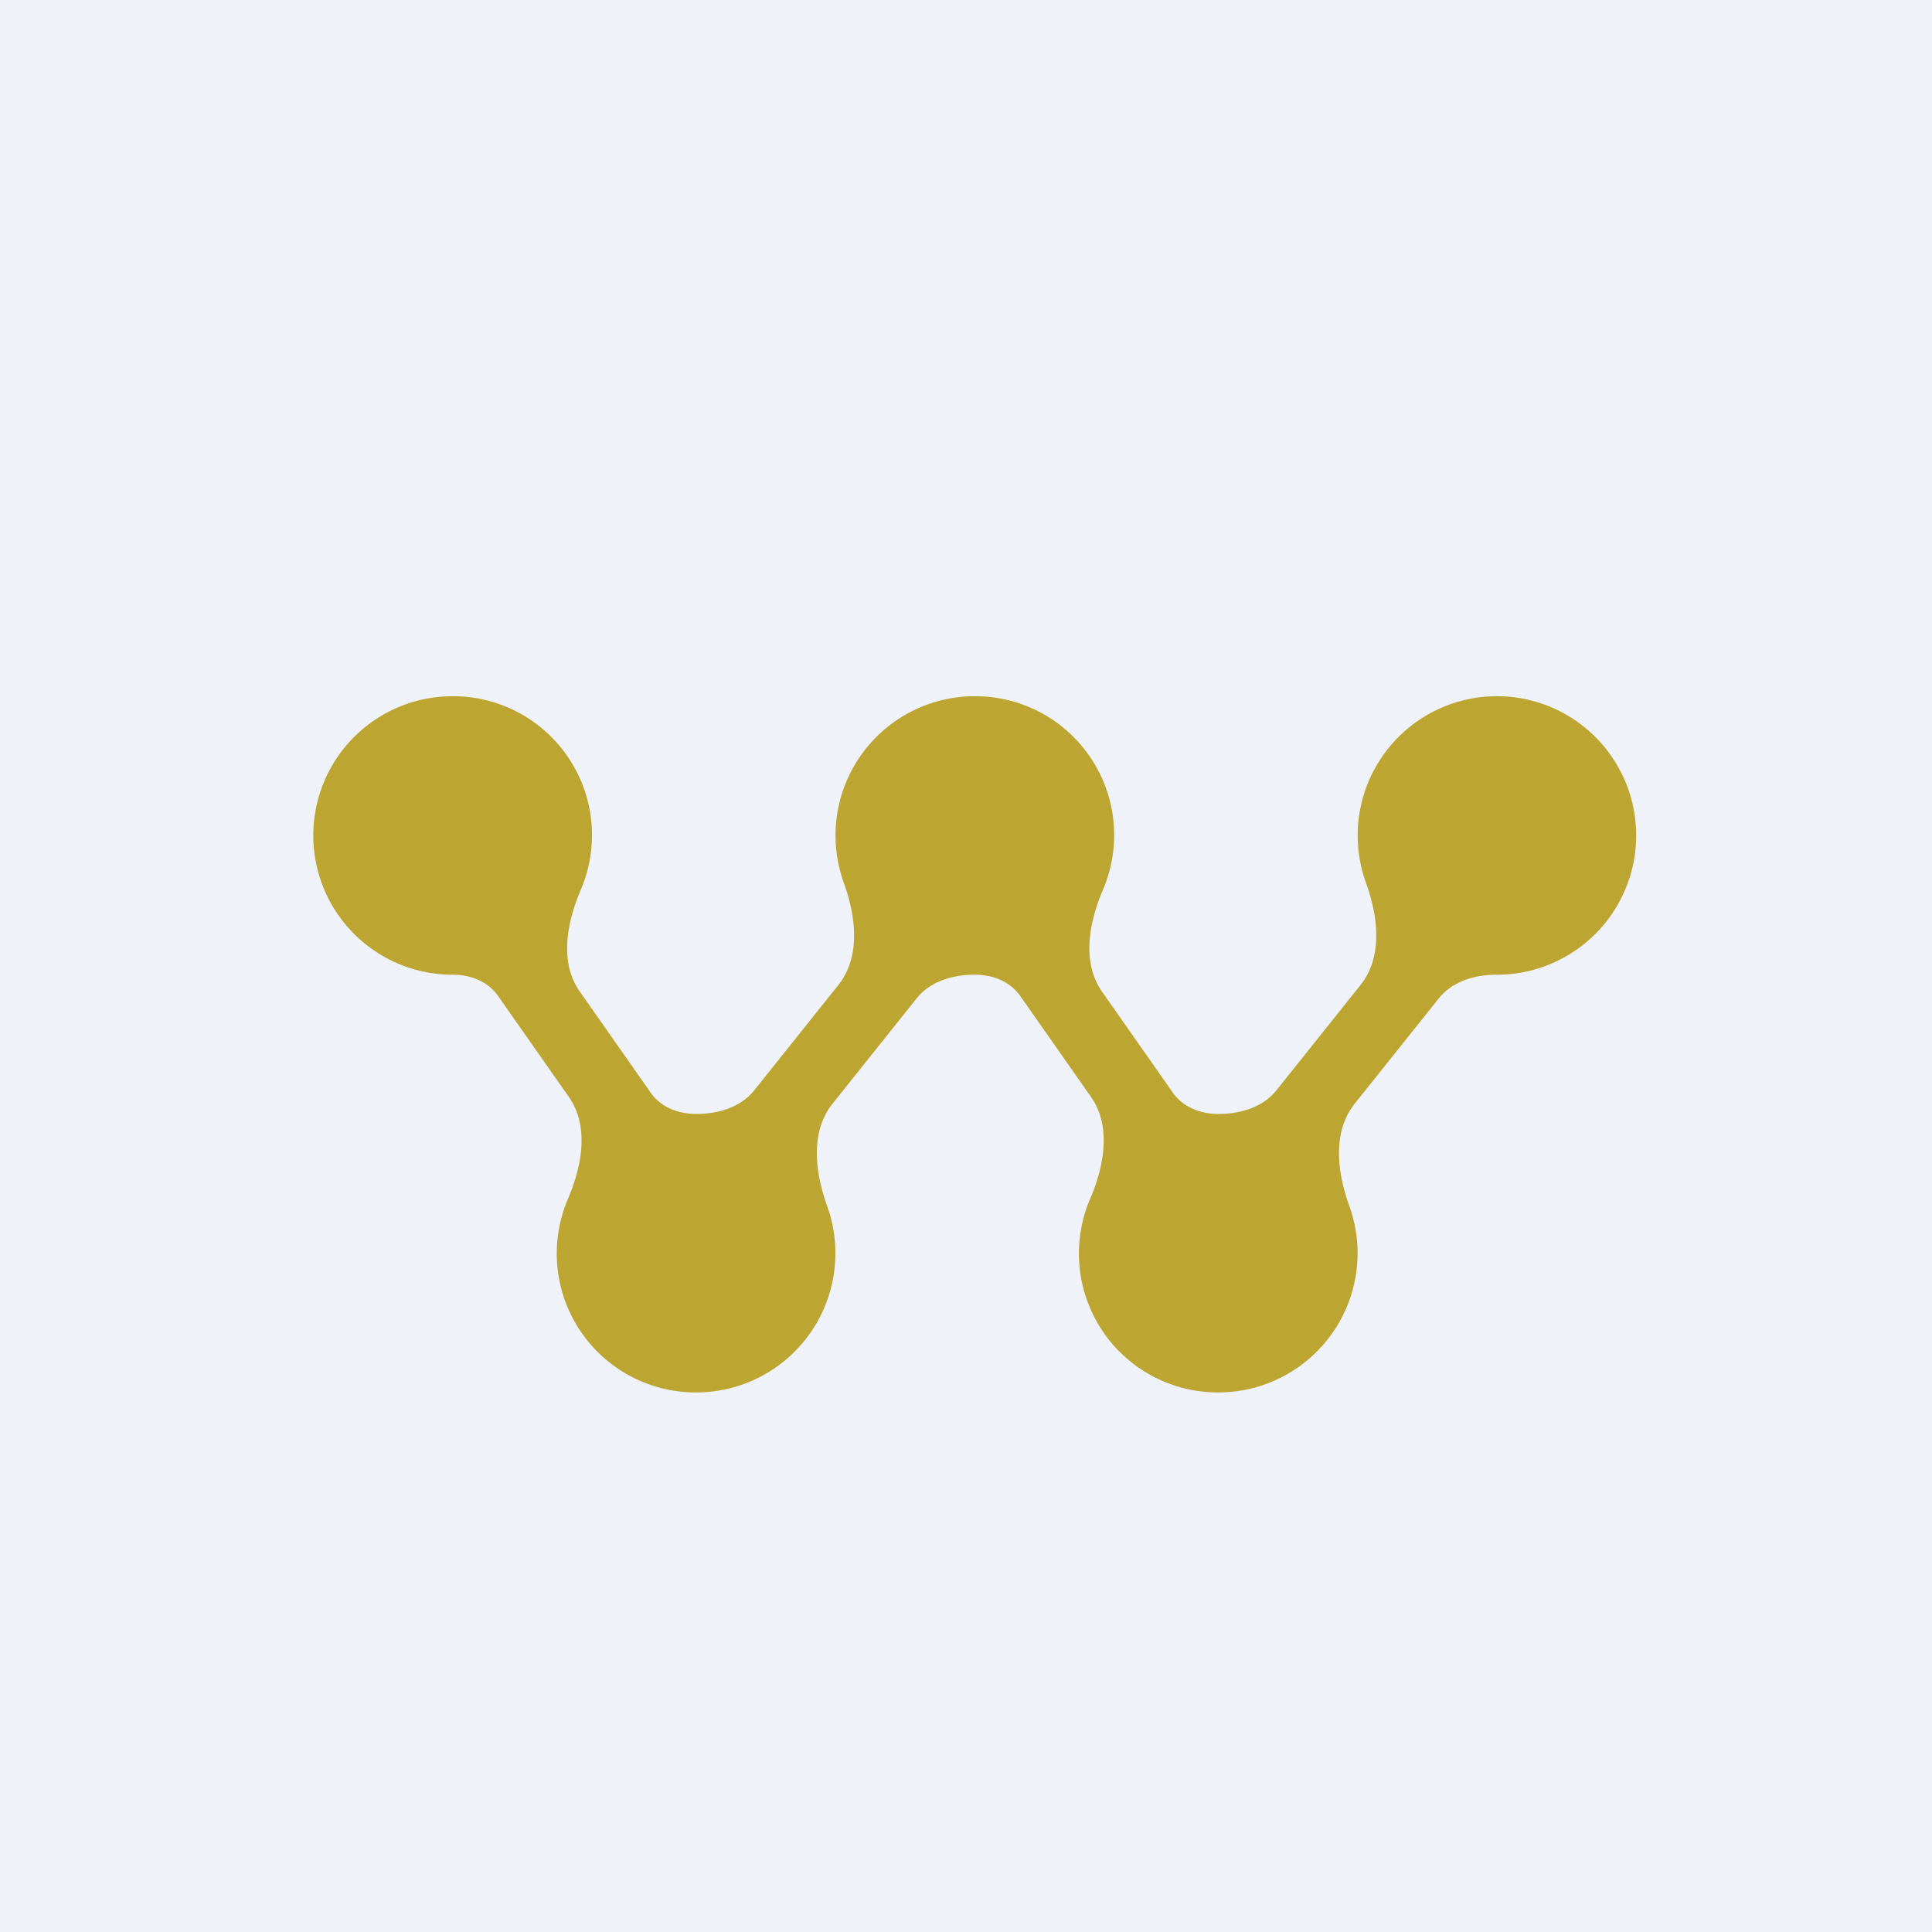 <?xml version="1.0" encoding="UTF-8"?>
<!-- generated by Finnhub -->
<svg viewBox="0 0 55.5 55.5" xmlns="http://www.w3.org/2000/svg">
<path d="M 0,0 H 55.5 V 55.5 H 0 Z" fill="rgb(239, 242, 248)"/>
<path d="M 16.65,28.475 C 16.07,27.65 16.28,26.51 16.68,25.57 A 3.99,3.99 0 0,0 13,20 A 4,4 0 0,0 13,28 C 13.5,28 14,28.18 14.3,28.6 L 16.34,31.51 C 16.93,32.35 16.72,33.49 16.32,34.43 A 3.99,3.99 0 0,0 20,40 A 4,4 0 0,0 23.76,34.64 C 23.41,33.67 23.27,32.51 23.92,31.7 L 26.34,28.67 C 26.74,28.18 27.38,28 28,28 C 28.5,28 29,28.18 29.3,28.6 L 31.34,31.51 C 31.93,32.35 31.72,33.49 31.32,34.43 A 3.99,3.99 0 0,0 35,40 A 4,4 0 0,0 38.76,34.64 C 38.41,33.67 38.27,32.51 38.92,31.7 L 41.34,28.67 C 41.74,28.18 42.38,28 43,28 A 4,4 0 1,0 39.24,25.36 C 39.59,26.33 39.73,27.49 39.08,28.3 L 36.66,31.33 C 36.26,31.82 35.62,32 35,32 C 34.5,32 34,31.82 33.7,31.4 L 31.66,28.49 C 31.07,27.65 31.28,26.51 31.68,25.57 A 3.99,3.99 0 0,0 28,20 A 4,4 0 0,0 24.24,25.36 C 24.59,26.33 24.73,27.49 24.08,28.3 L 21.66,31.33 C 21.26,31.82 20.62,32 20,32 C 19.5,32 19,31.82 18.7,31.4 L 16.66,28.49 Z" fill="rgb(188, 165, 48)"/>
</svg>
